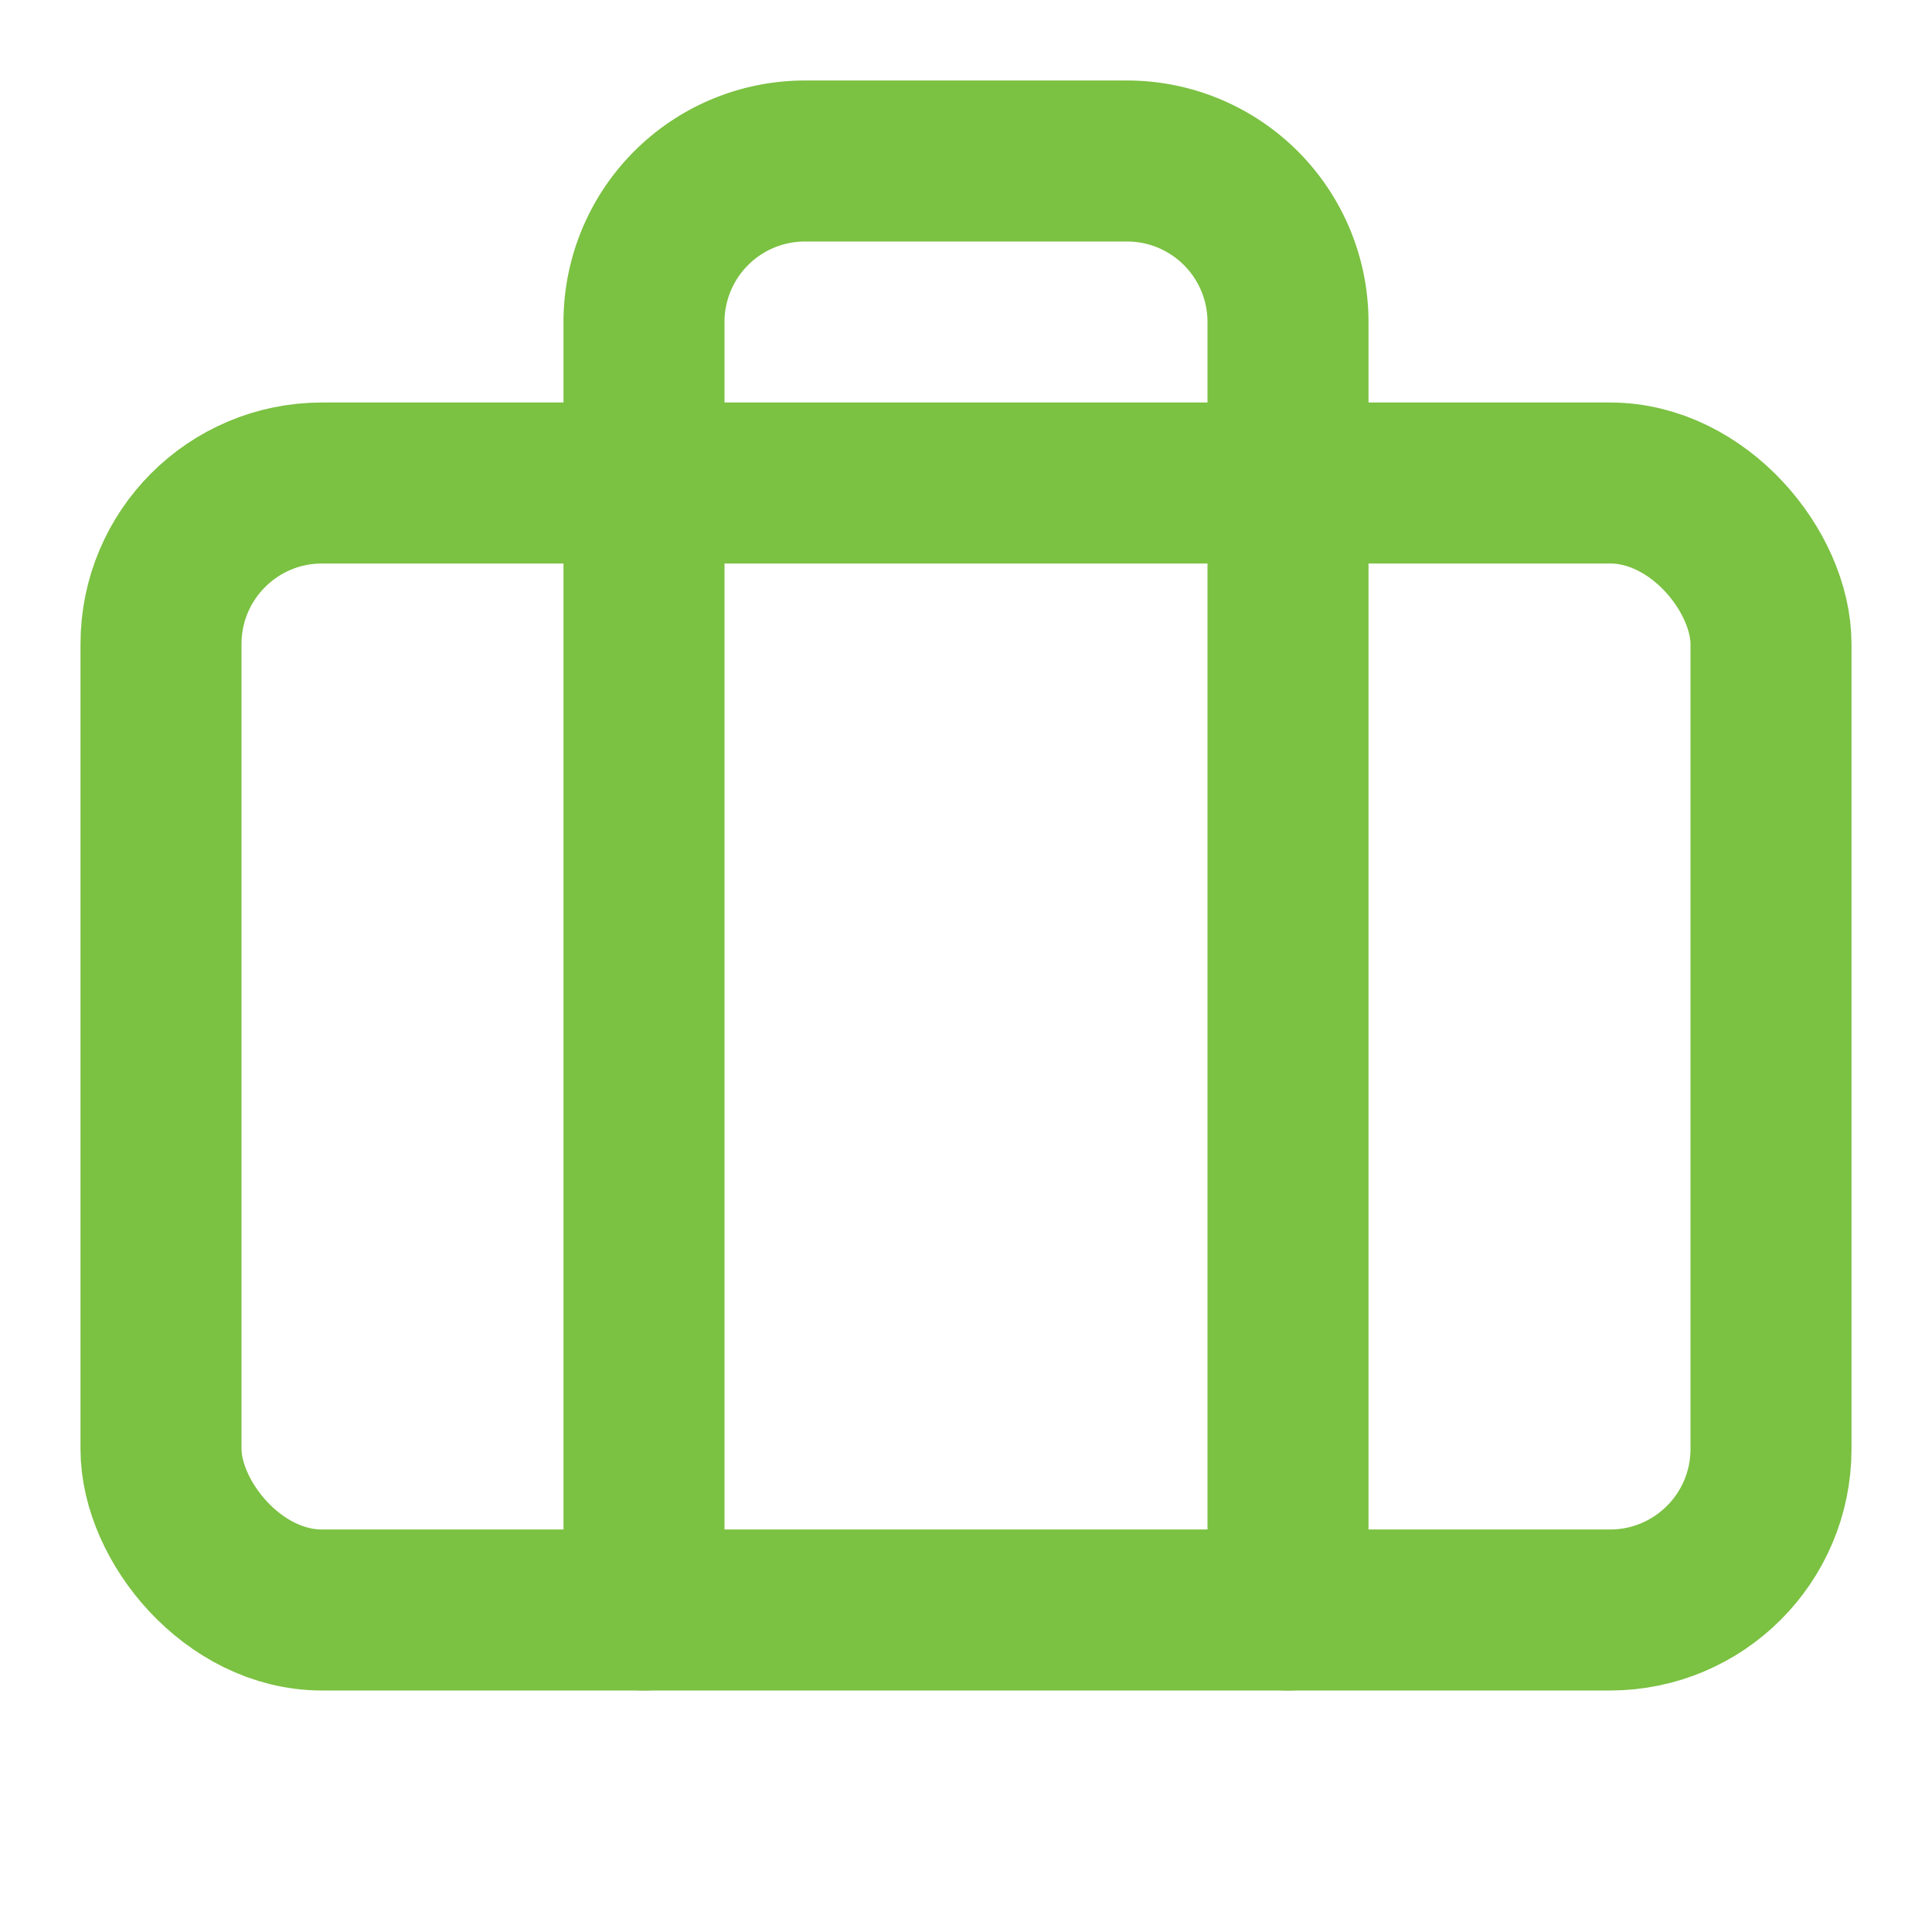 <svg xmlns="http://www.w3.org/2000/svg" width="24" height="24" viewBox="0 0 24 24" fill="none" stroke="#7BC142" stroke-width="2" stroke-linecap="round" stroke-linejoin="round" class="lucide lucide-briefcase w-8 h-8 text-aventus-primary-green" aria-hidden="true"><path d="M16 20V4a2 2 0 0 0-2-2h-4a2 2 0 0 0-2 2v16"></path><rect width="20" height="14" x="2" y="6" rx="2"></rect></svg>